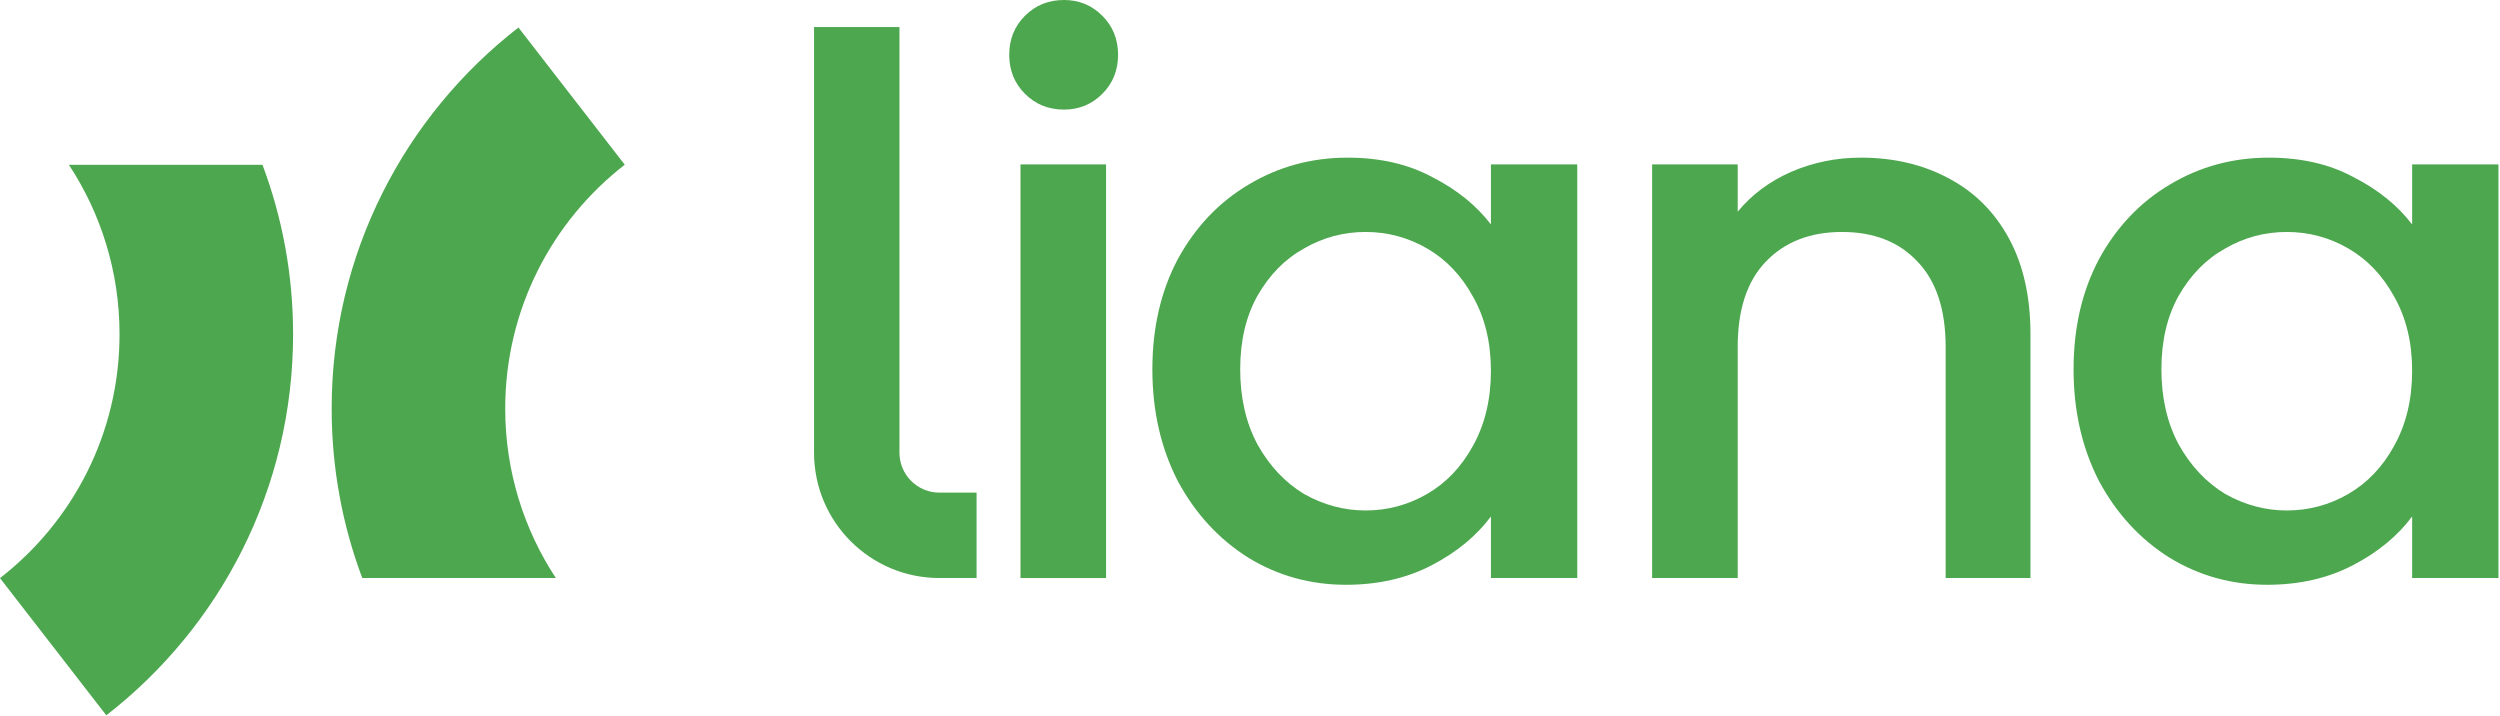 <svg viewBox="0 0 1815 520" fill="none" xmlns="http://www.w3.org/2000/svg"><g id="Liana Logo"><g id="Liana Logotype"><g id="Liana"><path d="M803.005 119.355V419.65H740.875V119.355H803.005Z" fill="#4CA74E"/><path d="M836.616 268.14C836.616 237.983 842.793 211.278 855.146 188.025C867.863 164.772 884.94 146.787 906.376 134.07C928.176 120.99 952.156 114.45 978.316 114.45C1001.93 114.45 1022.46 119.173 1039.9 128.62C1057.7 137.703 1071.87 149.148 1082.41 162.955V119.355H1145.09V419.65H1082.41V374.96C1071.87 389.13 1057.52 400.938 1039.36 410.385C1021.19 419.832 1000.48 424.555 977.226 424.555C951.43 424.555 927.813 418.015 906.376 404.935C884.94 391.492 867.863 372.962 855.146 349.345C842.793 325.365 836.616 298.297 836.616 268.14ZM1082.41 269.23C1082.41 248.52 1078.05 230.535 1069.33 215.275C1060.97 200.015 1049.89 188.388 1036.09 180.395C1022.28 172.402 1007.38 168.405 991.396 168.405C975.41 168.405 960.513 172.402 946.706 180.395C932.9 188.025 921.636 199.47 912.916 214.73C904.56 229.627 900.381 247.43 900.381 268.14C900.381 288.85 904.56 307.017 912.916 322.64C921.636 338.263 932.9 350.253 946.706 358.61C960.876 366.603 975.773 370.6 991.396 370.6C1007.38 370.6 1022.28 366.603 1036.09 358.61C1049.89 350.617 1060.97 338.99 1069.33 323.73C1078.05 308.107 1082.41 289.94 1082.41 269.23Z" fill="#4CA74E"/><path d="M1350.95 114.45C1374.57 114.45 1395.64 119.355 1414.17 129.165C1433.06 138.975 1447.78 153.508 1458.32 172.765C1468.85 192.022 1474.12 215.275 1474.12 242.525V419.65H1412.54V251.79C1412.54 224.903 1405.81 204.375 1392.37 190.205C1378.93 175.672 1360.58 168.405 1337.33 168.405C1314.07 168.405 1295.54 175.672 1281.74 190.205C1268.29 204.375 1261.57 224.903 1261.57 251.79V419.65H1199.44V119.355H1261.57V153.69C1271.74 141.337 1284.64 131.708 1300.27 124.805C1316.25 117.902 1333.15 114.45 1350.95 114.45Z" fill="#4CA74E"/><path d="M1505.41 268.14C1505.41 237.983 1511.59 211.278 1523.94 188.025C1536.66 164.772 1553.74 146.787 1575.17 134.07C1596.97 120.99 1620.95 114.45 1647.11 114.45C1670.73 114.45 1691.26 119.173 1708.7 128.62C1726.5 137.703 1740.67 149.148 1751.21 162.955V119.355H1813.88V419.65H1751.21V374.96C1740.67 389.13 1726.32 400.938 1708.15 410.385C1689.99 419.832 1669.28 424.555 1646.02 424.555C1620.23 424.555 1596.61 418.015 1575.17 404.935C1553.74 391.492 1536.66 372.962 1523.94 349.345C1511.59 325.365 1505.41 298.297 1505.41 268.14ZM1751.21 269.23C1751.21 248.52 1746.85 230.535 1738.13 215.275C1729.77 200.015 1718.69 188.388 1704.88 180.395C1691.08 172.402 1676.18 168.405 1660.19 168.405C1644.21 168.405 1629.31 172.402 1615.5 180.395C1601.7 188.025 1590.43 199.47 1581.71 214.73C1573.36 229.627 1569.18 247.43 1569.18 268.14C1569.18 288.85 1573.36 307.017 1581.71 322.64C1590.43 338.263 1601.7 350.253 1615.5 358.61C1629.67 366.603 1644.57 370.6 1660.19 370.6C1676.18 370.6 1691.08 366.603 1704.88 358.61C1718.69 350.617 1729.77 338.99 1738.13 323.73C1746.85 308.107 1751.21 289.94 1751.21 269.23Z" fill="#4CA74E"/><path fill-rule="evenodd" clip-rule="evenodd" d="M591 328.65V19.65H653V328.65C653 344.666 665.984 357.65 682 357.65H709V419.65H682C631.742 419.65 591 378.908 591 328.65Z" fill="#4CA74E"/><path d="M744.145 68.125C751.775 75.755 761.222 79.57 772.485 79.57C783.385 79.57 792.65 75.755 800.28 68.125C807.91 60.495 811.725 51.048 811.725 39.785C811.725 28.522 807.91 19.075 800.28 11.445C792.65 3.815 783.385 0 772.485 0C761.222 0 751.775 3.815 744.145 11.445C736.515 19.075 732.7 28.522 732.7 39.785C732.7 51.048 736.515 60.495 744.145 68.125Z" fill="#4CA74E"/></g></g><g id="Liana Logomark"><path id="Arc L" d="M0 419.717L77.183 519.318C159.688 455.289 212.785 355.17 212.785 242.65C212.785 199.365 204.928 157.916 190.562 119.65H50.024C73.263 154.954 86.785 197.223 86.785 242.65C86.785 314.663 52.803 378.739 0 419.717Z" fill="#4CA74E"/><path id="Arc R" d="M263.009 419.65H403.547C380.308 384.345 366.785 342.077 366.785 296.65C366.785 224.637 400.767 160.561 453.571 119.582L376.387 19.982C293.882 84.01 240.785 184.129 240.785 296.65C240.785 339.934 248.643 381.384 263.009 419.65Z" fill="#4CA74E"/></g></g></svg>